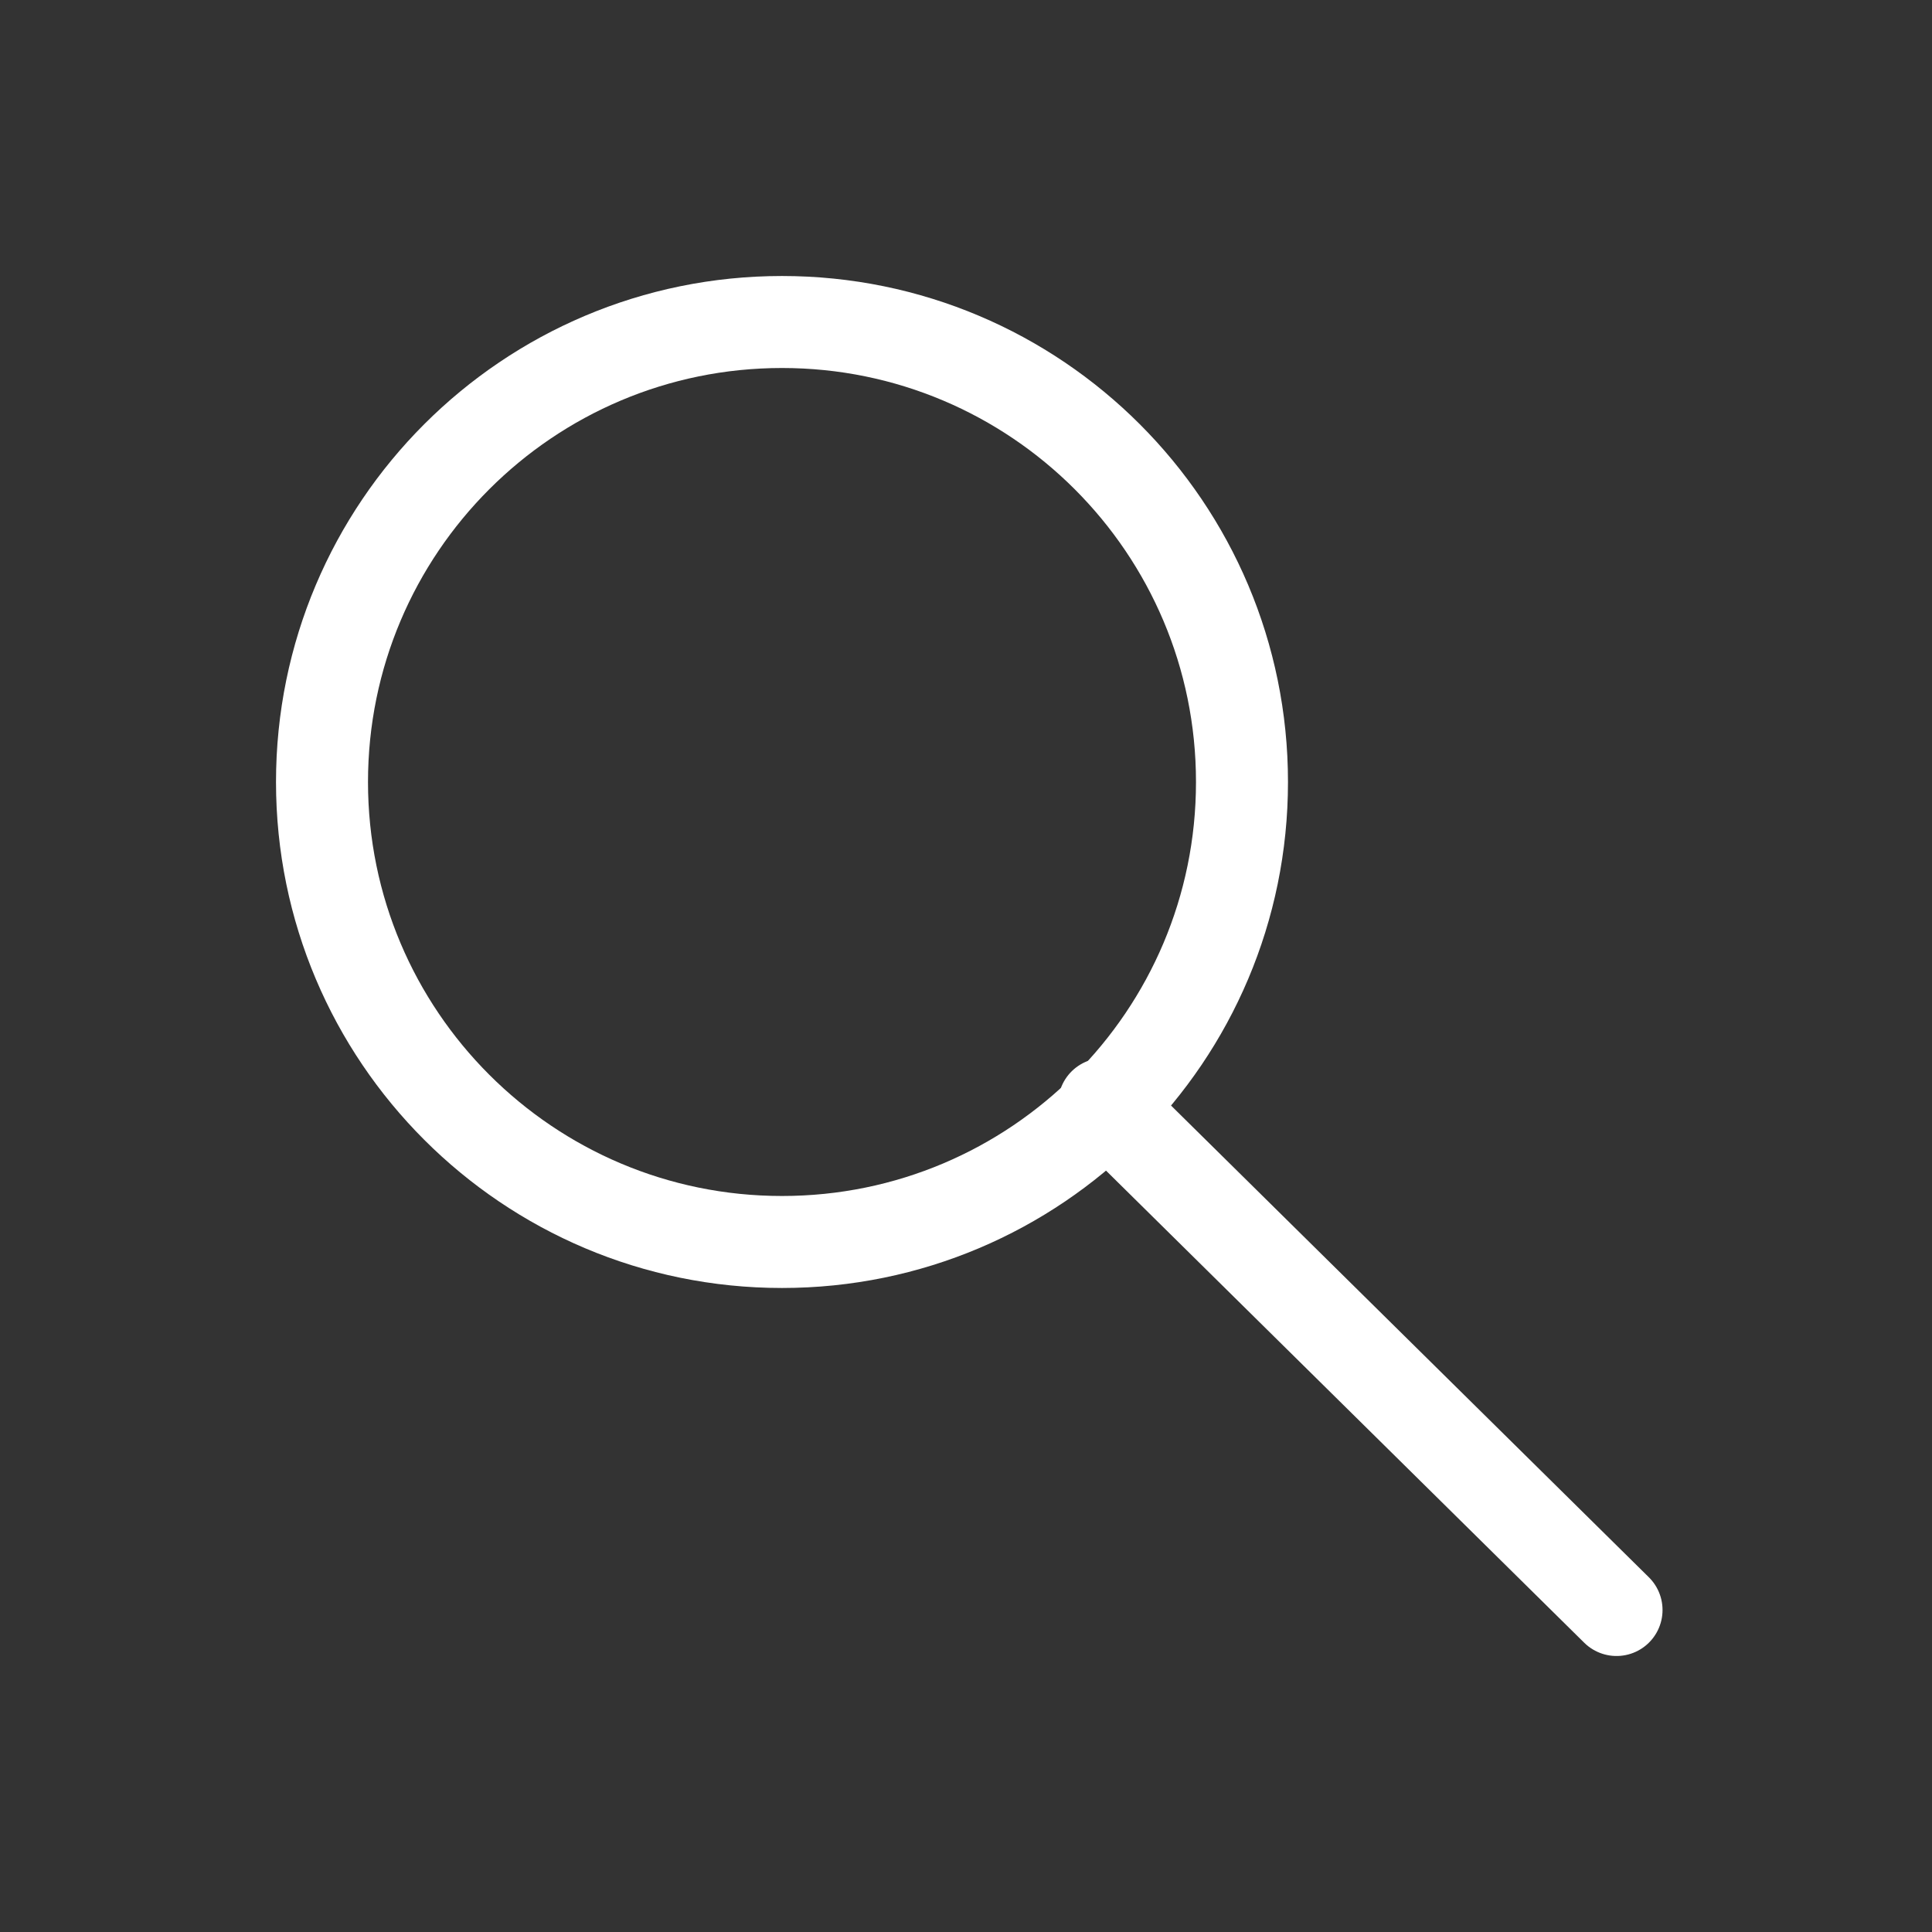 <svg width="60" height="60" viewBox="0 0 60 60" fill="none" xmlns="http://www.w3.org/2000/svg">
<rect x="0" y="0" width="60" height="60" fill="#333333" stroke="none"/>
<path d="M24.286 38.571C32.175 38.571 38.571 32.175 38.571 24.286C38.571 16.396 32.175 10 24.286 10C16.396 10 10 16.396 10 24.286C10 32.175 16.396 38.571 24.286 38.571Z" stroke="white" stroke-width="2.857" stroke-linecap="round" stroke-linejoin="round"/>
<path d="M50.203 50L34.286 34.286" stroke="white" stroke-width="2.857" stroke-linecap="round" stroke-linejoin="round"/>
</svg>
